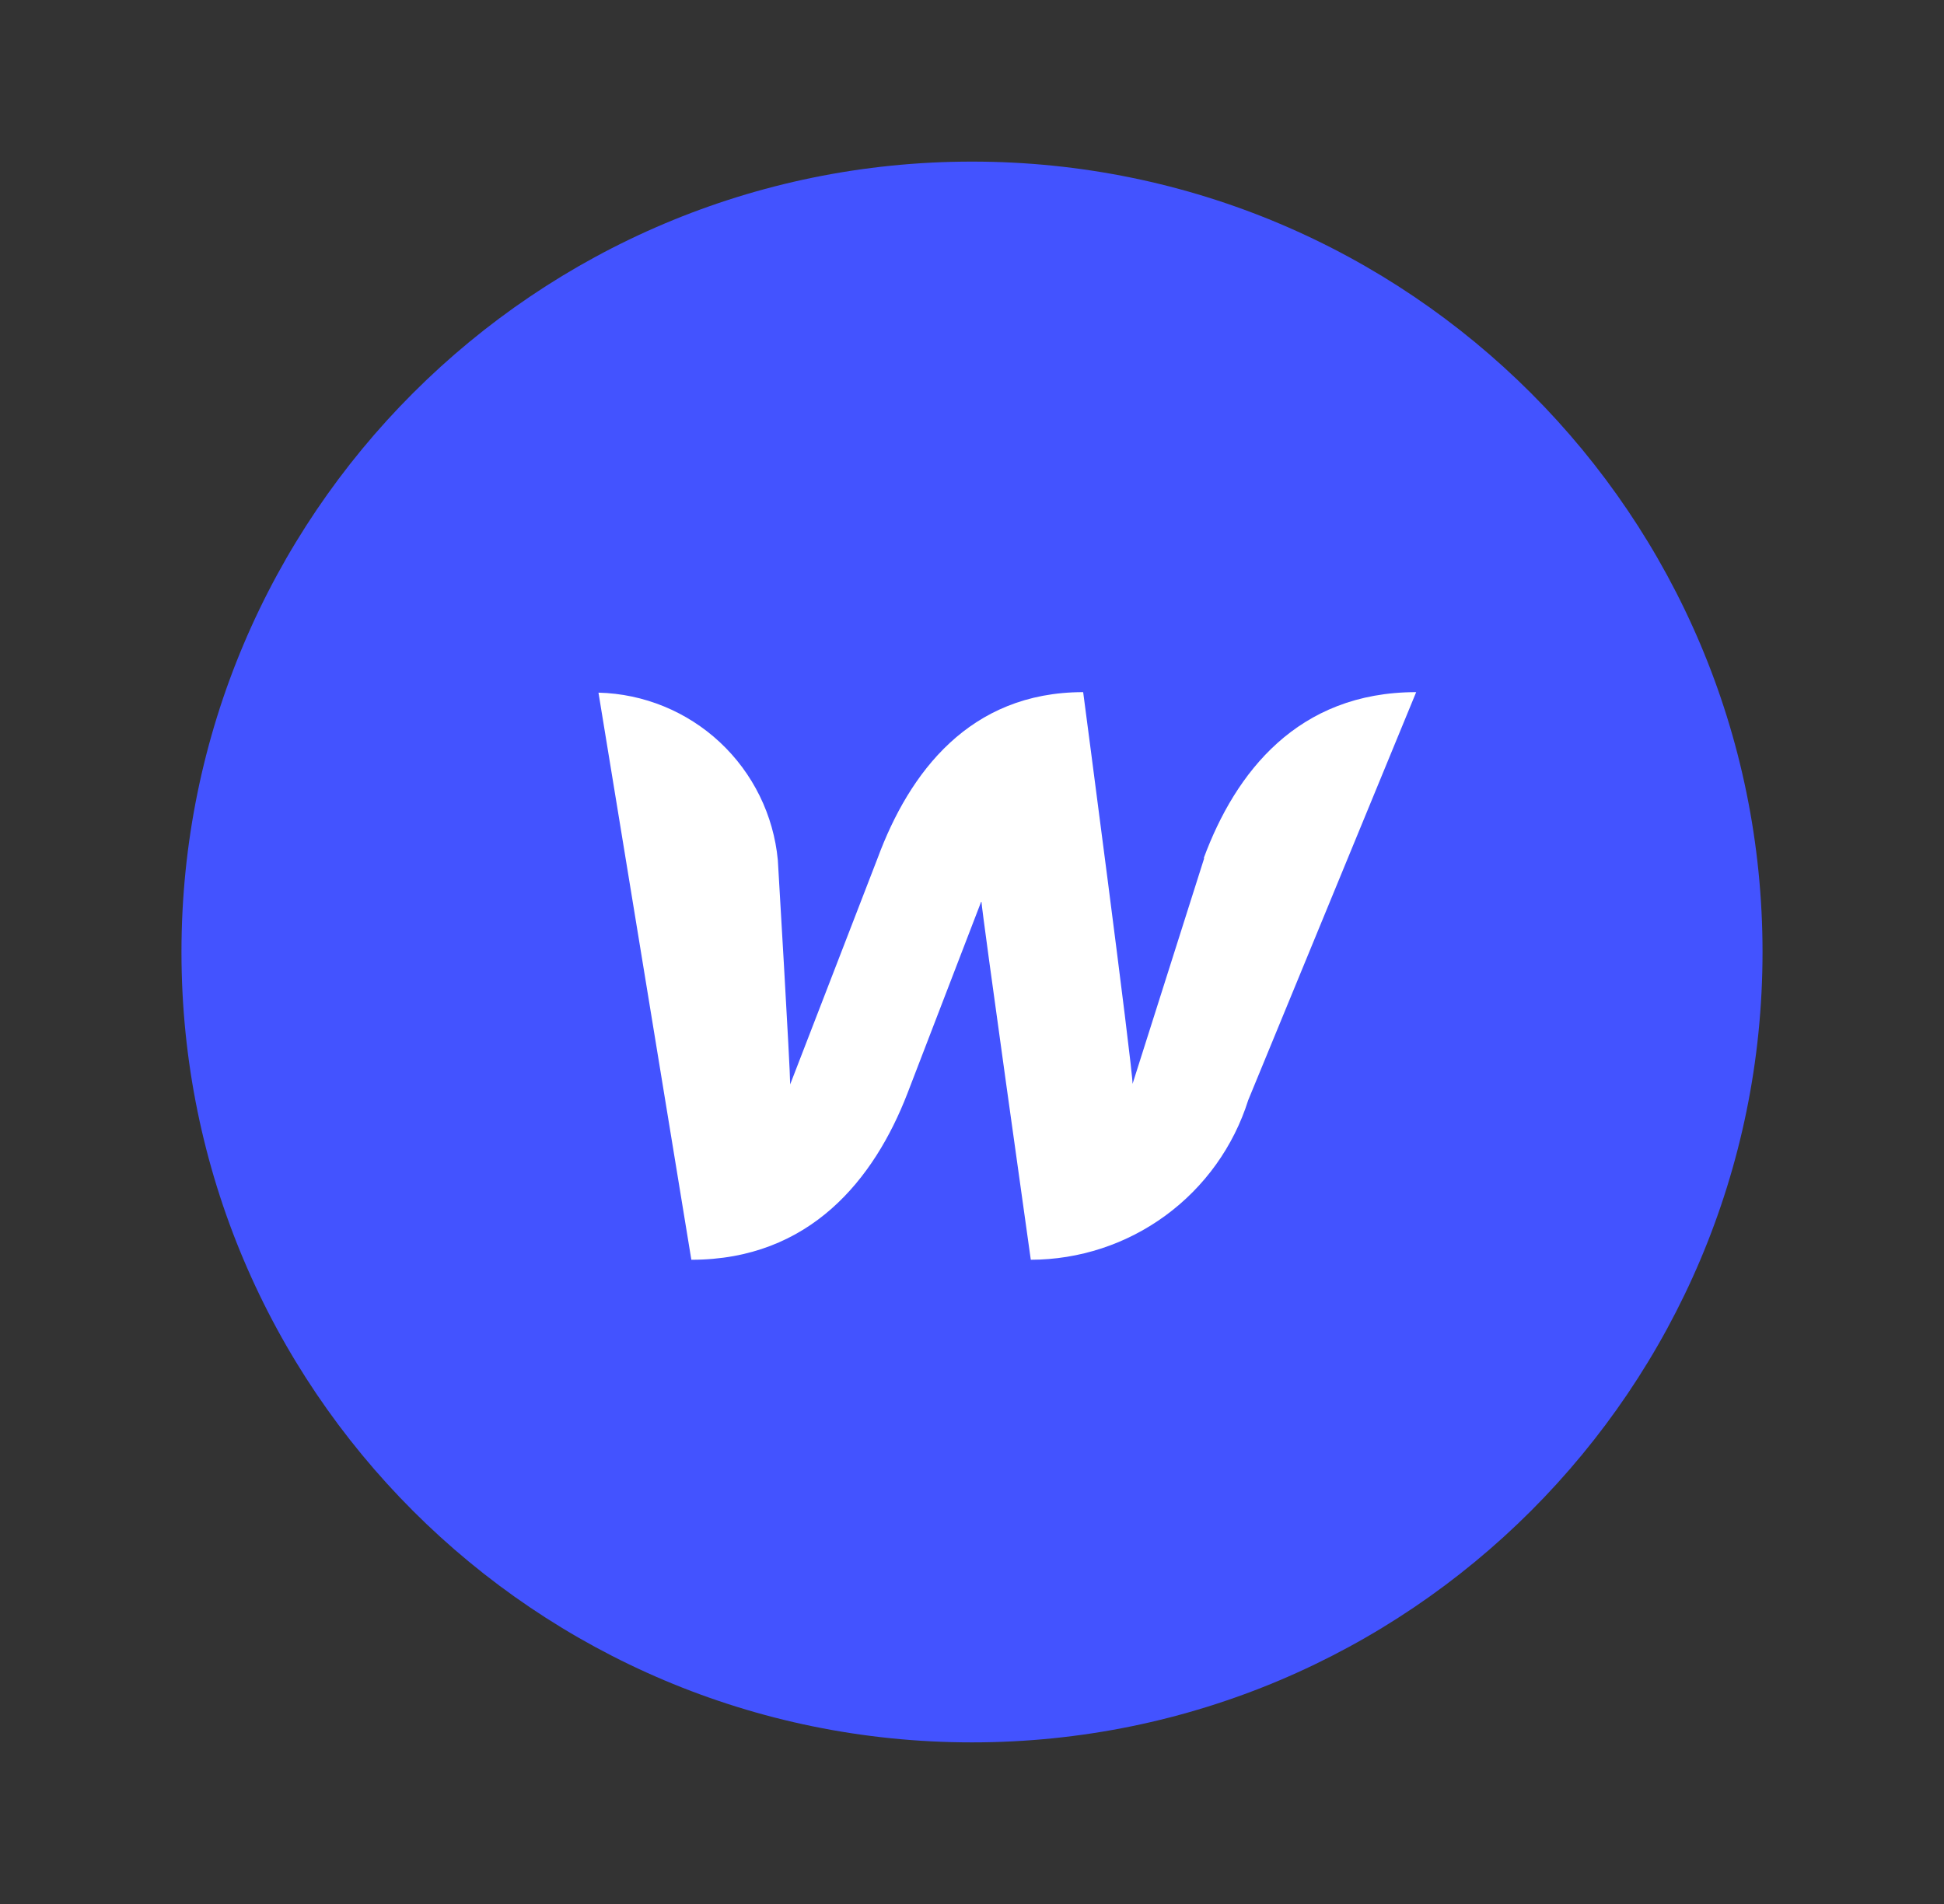 <svg xmlns="http://www.w3.org/2000/svg" width="49" height="48" viewBox="0 0 49 48" fill="none"><rect x="0" y="0" width="49" height="48" fill="#333333" stroke="none"/><path d="M24.5 43.926C35.505 43.926 44.426 35.005 44.426 24C44.426 12.995 35.505 4.074 24.5 4.074C13.495 4.074 4.574 12.995 4.574 24C4.574 35.005 13.495 43.926 24.5 43.926Z" fill="#4353FF"></path><path d="M30.353 21.634L28.547 27.325C28.547 26.889 27.302 17.449 27.302 17.449C24.438 17.449 22.918 19.479 22.121 21.634L19.917 27.338C19.917 26.927 19.606 21.684 19.606 21.684C19.499 20.549 18.98 19.492 18.147 18.714C17.314 17.936 16.224 17.49 15.085 17.462L17.426 31.759C20.415 31.759 22.034 29.729 22.869 27.574L24.737 22.717C24.737 22.916 25.982 31.759 25.982 31.759C27.204 31.757 28.394 31.366 29.379 30.643C30.365 29.92 31.094 28.902 31.462 27.736L35.696 17.449C32.707 17.449 31.138 19.479 30.341 21.634H30.353Z" fill="white"></path></svg>